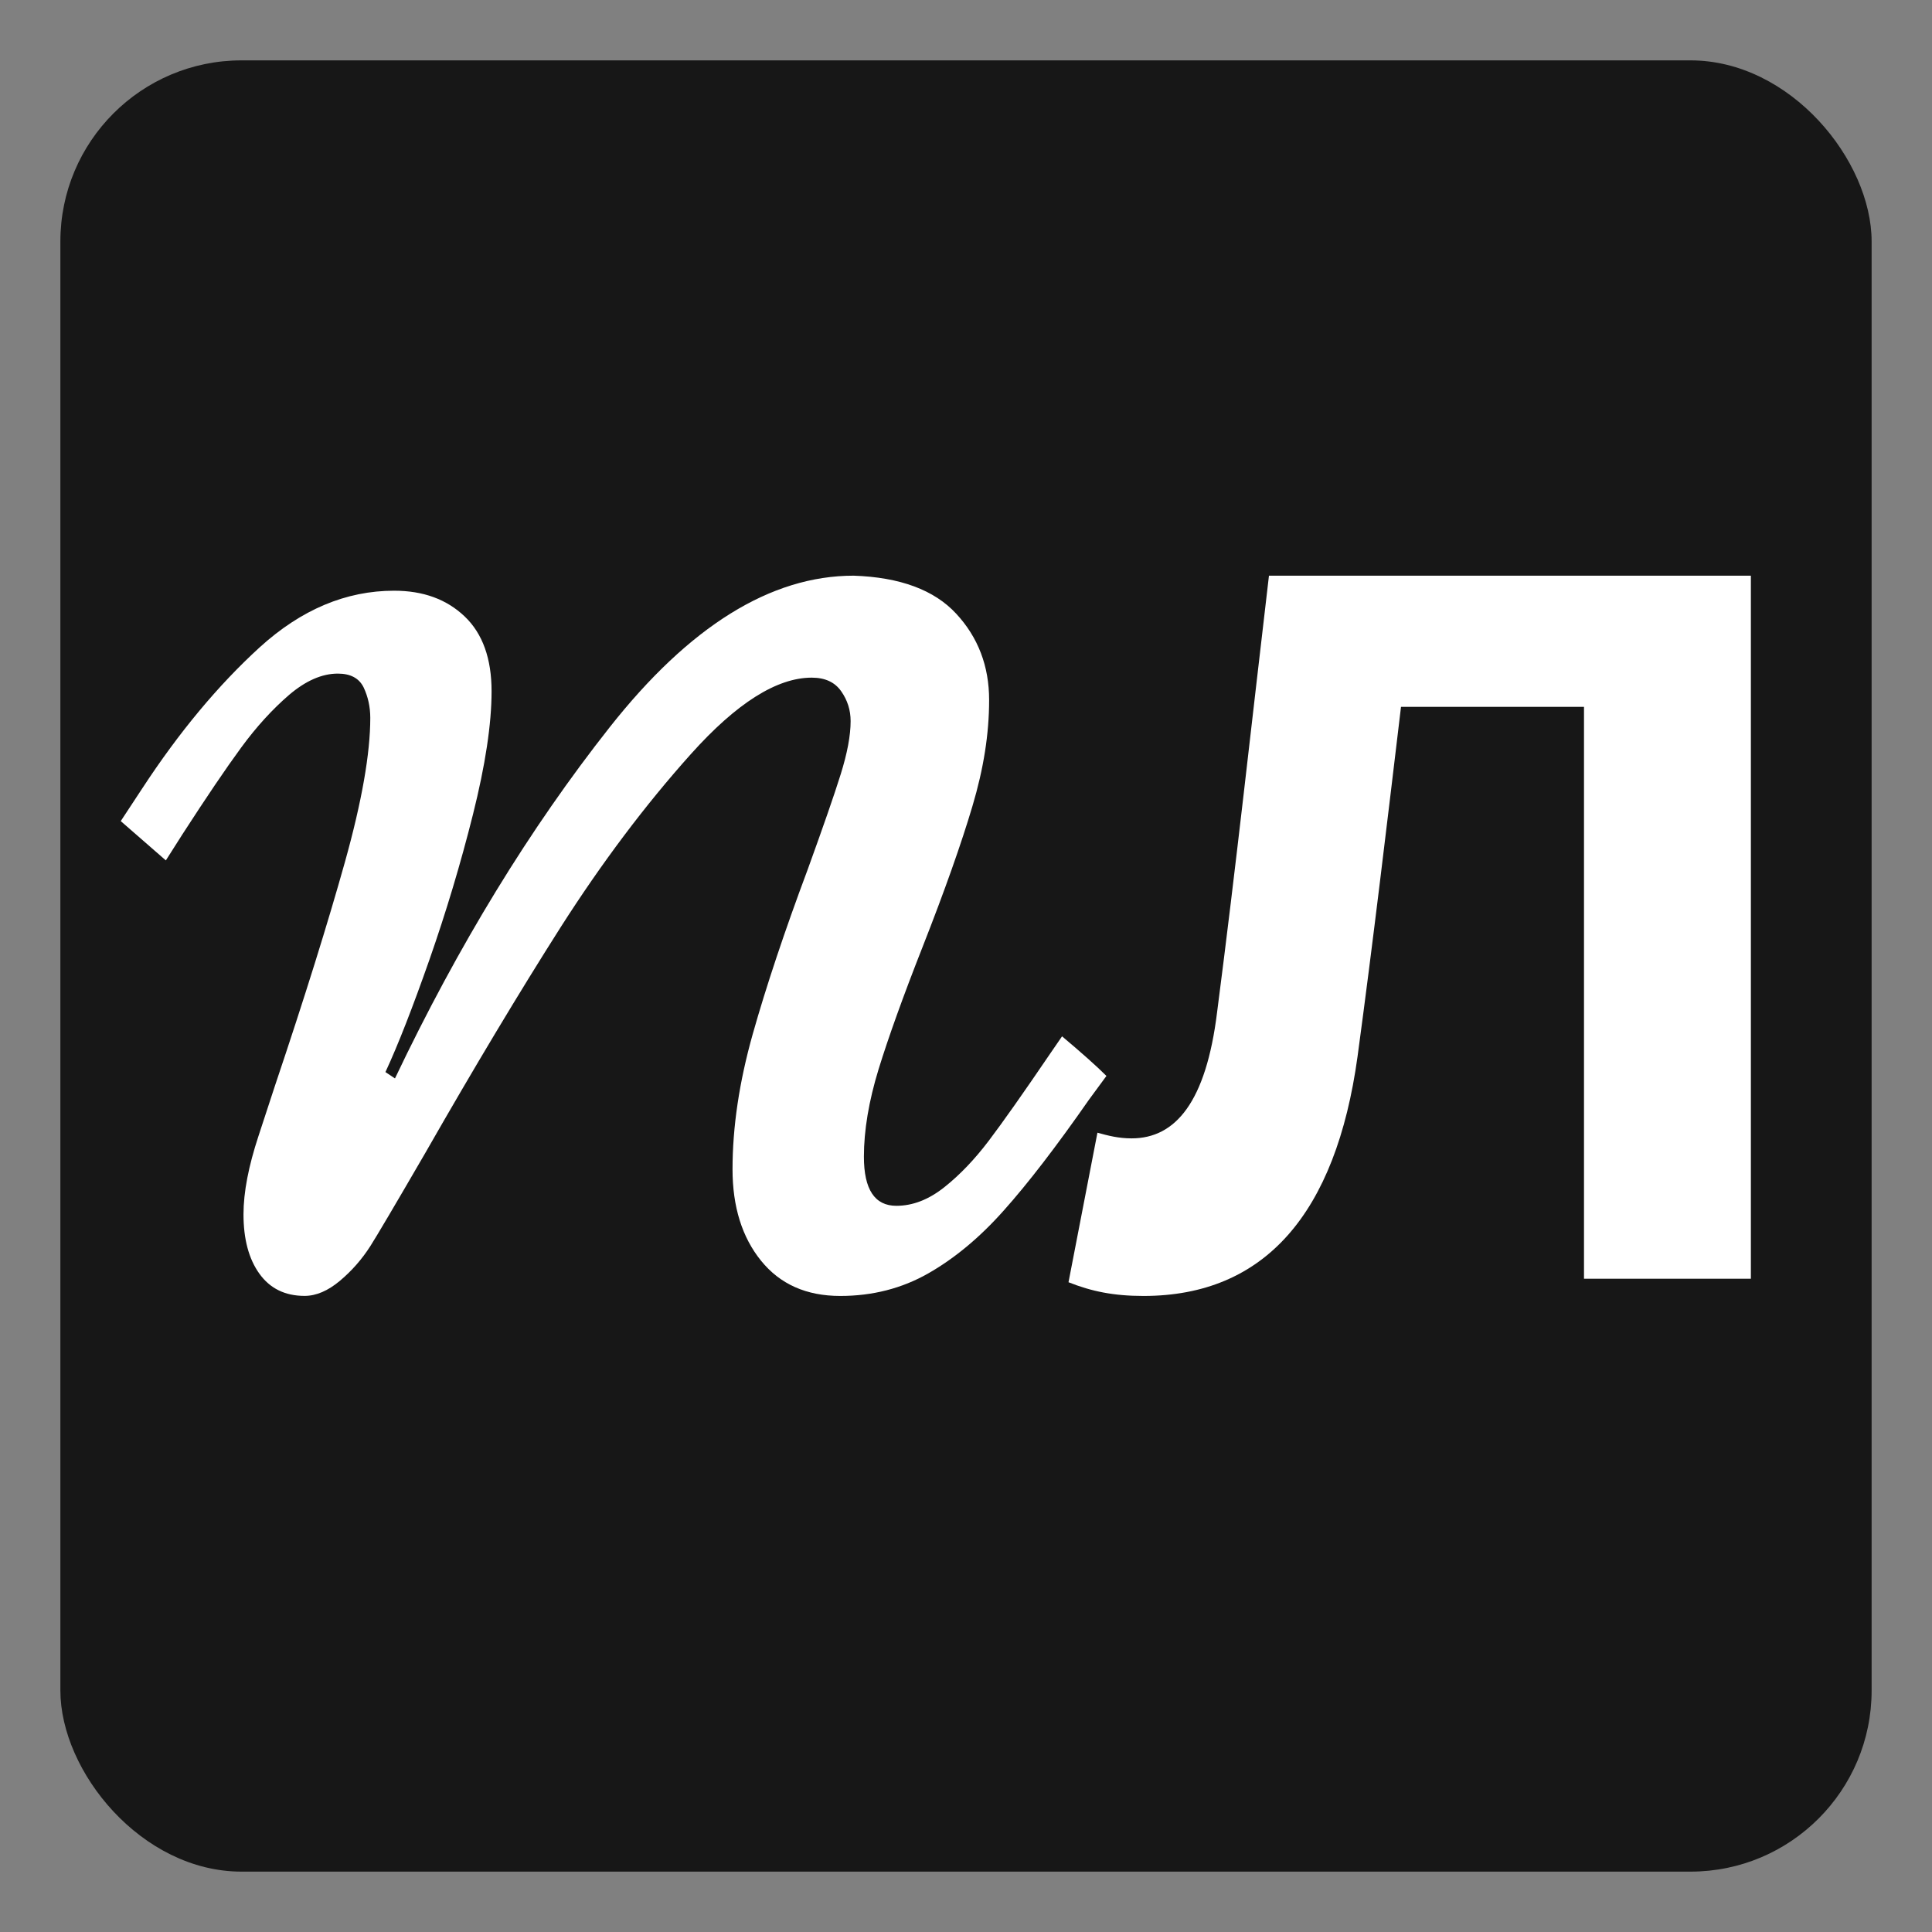 <?xml version="1.0" encoding="UTF-8"?> <svg xmlns="http://www.w3.org/2000/svg" width="32" height="32" viewBox="0 0 32 32" fill="none"><rect x="0" y="0" width="32" height="32" fill="#808080" stroke="none"/><rect x="1" y="1" width="30" height="30" rx="3" fill="#171717"></rect><path d="M17.698 21.237L18.177 18.761C18.351 18.809 18.523 18.855 18.743 18.855C19.473 18.855 19.976 18.249 20.159 16.765C20.471 14.36 20.733 11.953 21.018 9.535H29V21.18H26.236V11.708H23.205C22.976 13.622 22.744 15.586 22.485 17.501C22.126 20.1 20.949 21.465 18.94 21.465C18.446 21.465 18.081 21.39 17.698 21.238V21.237Z" fill="white"></path><path d="M6.384 17.757L6.542 17.862C7.591 15.659 8.777 13.72 10.098 12.046C11.418 10.372 12.766 9.535 14.139 9.535C14.909 9.561 15.475 9.772 15.838 10.165C16.201 10.557 16.383 11.034 16.383 11.594C16.383 12.154 16.292 12.73 16.107 13.351C15.923 13.971 15.648 14.75 15.281 15.684C14.957 16.507 14.715 17.182 14.552 17.71C14.39 18.239 14.309 18.722 14.309 19.159C14.309 19.701 14.488 19.972 14.847 19.972C15.118 19.972 15.383 19.869 15.641 19.664C15.899 19.459 16.143 19.203 16.376 18.896C16.608 18.59 16.947 18.109 17.393 17.453L17.591 17.165C17.914 17.437 18.16 17.655 18.326 17.821L18.037 18.214C17.495 18.992 17.024 19.604 16.626 20.049C16.229 20.496 15.811 20.843 15.374 21.092C14.936 21.341 14.45 21.465 13.917 21.465C13.357 21.465 12.92 21.271 12.605 20.881C12.291 20.493 12.133 19.987 12.133 19.367C12.133 18.667 12.244 17.922 12.467 17.13C12.69 16.34 12.994 15.428 13.38 14.396C13.633 13.697 13.816 13.172 13.925 12.823C14.034 12.474 14.089 12.181 14.089 11.944C14.089 11.761 14.036 11.595 13.931 11.447C13.826 11.298 13.664 11.224 13.445 11.224C12.868 11.224 12.2 11.645 11.444 12.489C10.687 13.333 9.968 14.29 9.284 15.361C8.603 16.432 7.854 17.68 7.04 19.104C6.542 19.962 6.24 20.473 6.135 20.638C5.995 20.857 5.827 21.049 5.629 21.215C5.432 21.38 5.237 21.464 5.045 21.464C4.721 21.464 4.472 21.341 4.296 21.096C4.121 20.852 4.033 20.524 4.033 20.113C4.033 19.746 4.117 19.314 4.282 18.814L4.557 17.975C5.048 16.516 5.432 15.282 5.713 14.278C5.994 13.273 6.133 12.477 6.133 11.891C6.133 11.708 6.095 11.539 6.023 11.386C5.948 11.233 5.805 11.157 5.596 11.157C5.333 11.157 5.064 11.275 4.788 11.51C4.513 11.747 4.247 12.037 3.994 12.383C3.74 12.729 3.417 13.207 3.022 13.818L2.747 14.251L2 13.6L2.354 13.062C2.966 12.126 3.616 11.347 4.302 10.721C4.99 10.096 5.731 9.784 6.528 9.784C7.01 9.784 7.398 9.926 7.696 10.21C7.994 10.494 8.142 10.908 8.142 11.45C8.142 11.991 8.039 12.671 7.834 13.489C7.629 14.307 7.388 15.108 7.113 15.895C6.836 16.683 6.595 17.303 6.384 17.757Z" fill="white"></path></svg> 